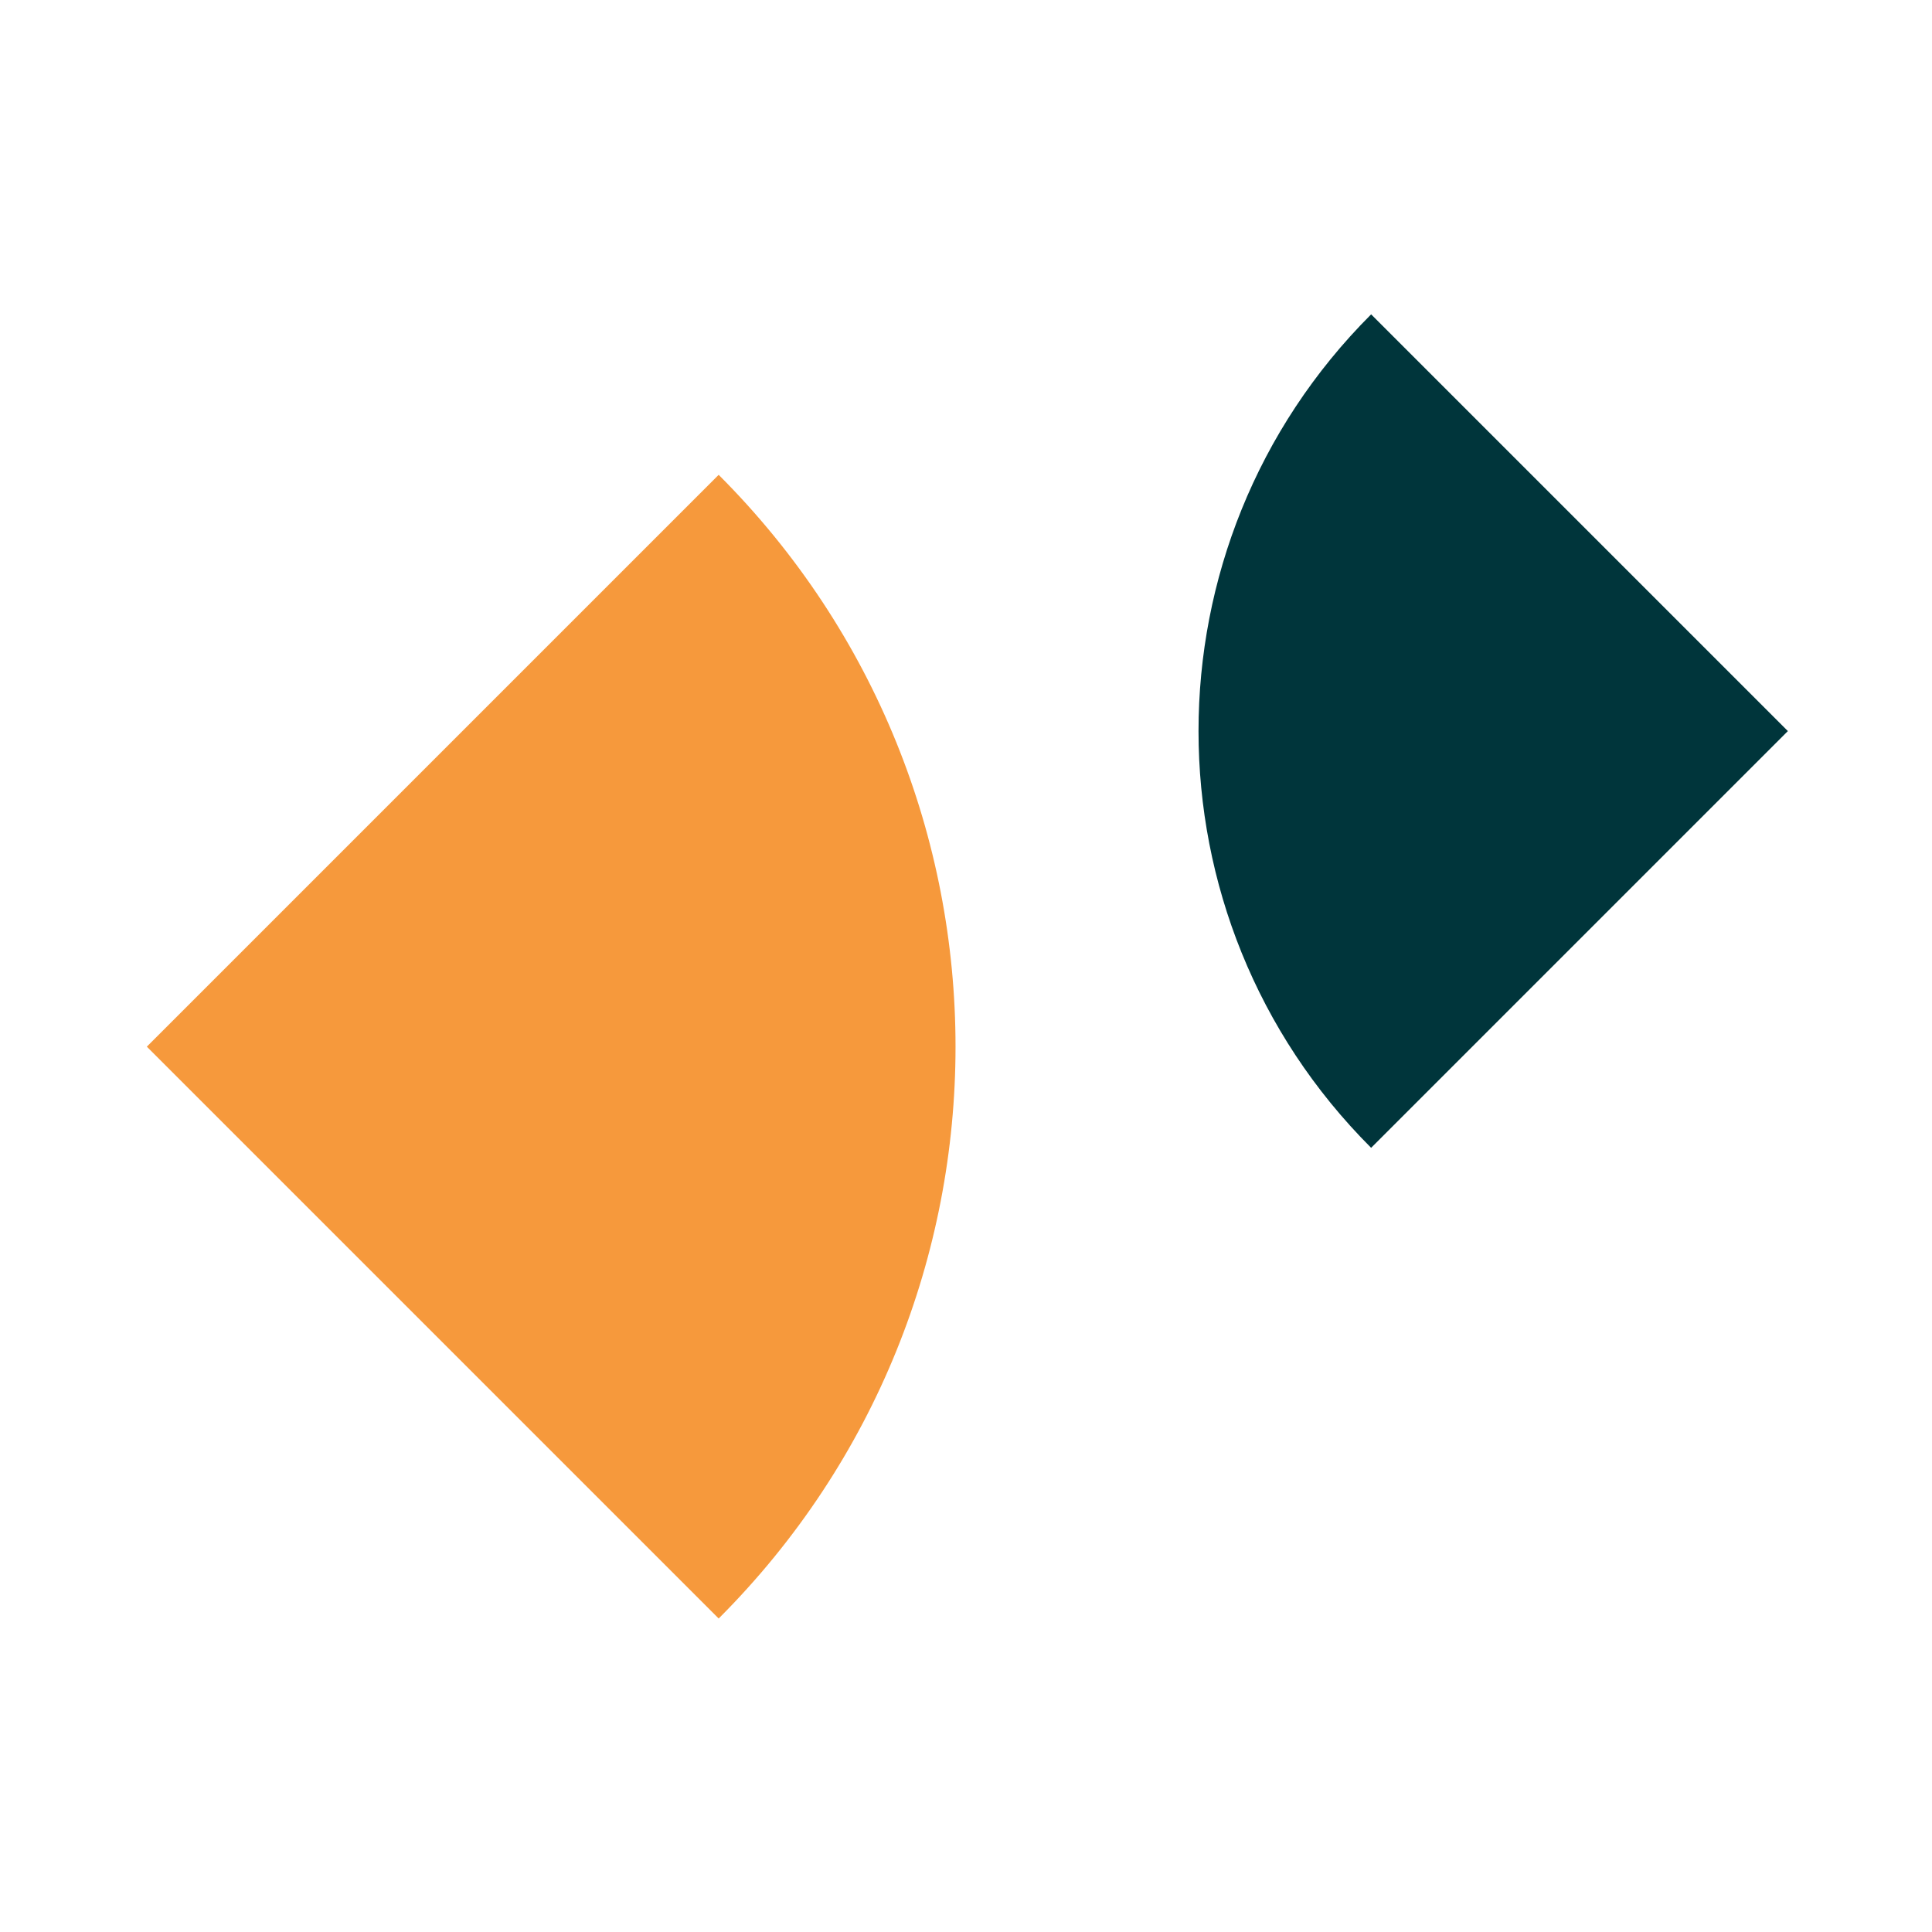 <svg xmlns="http://www.w3.org/2000/svg" width="250" height="250" fill="none"><path fill="#00353b" d="m177.424 40.677 53.925 53.925-53.925 53.925c-29.781-29.782-29.781-78.068 0-107.85"/><path fill="#f6993c" d="M92.996 209.435 19 135.439l73.996-73.996c40.866 40.867 40.865 107.124 0 147.992"/></svg>